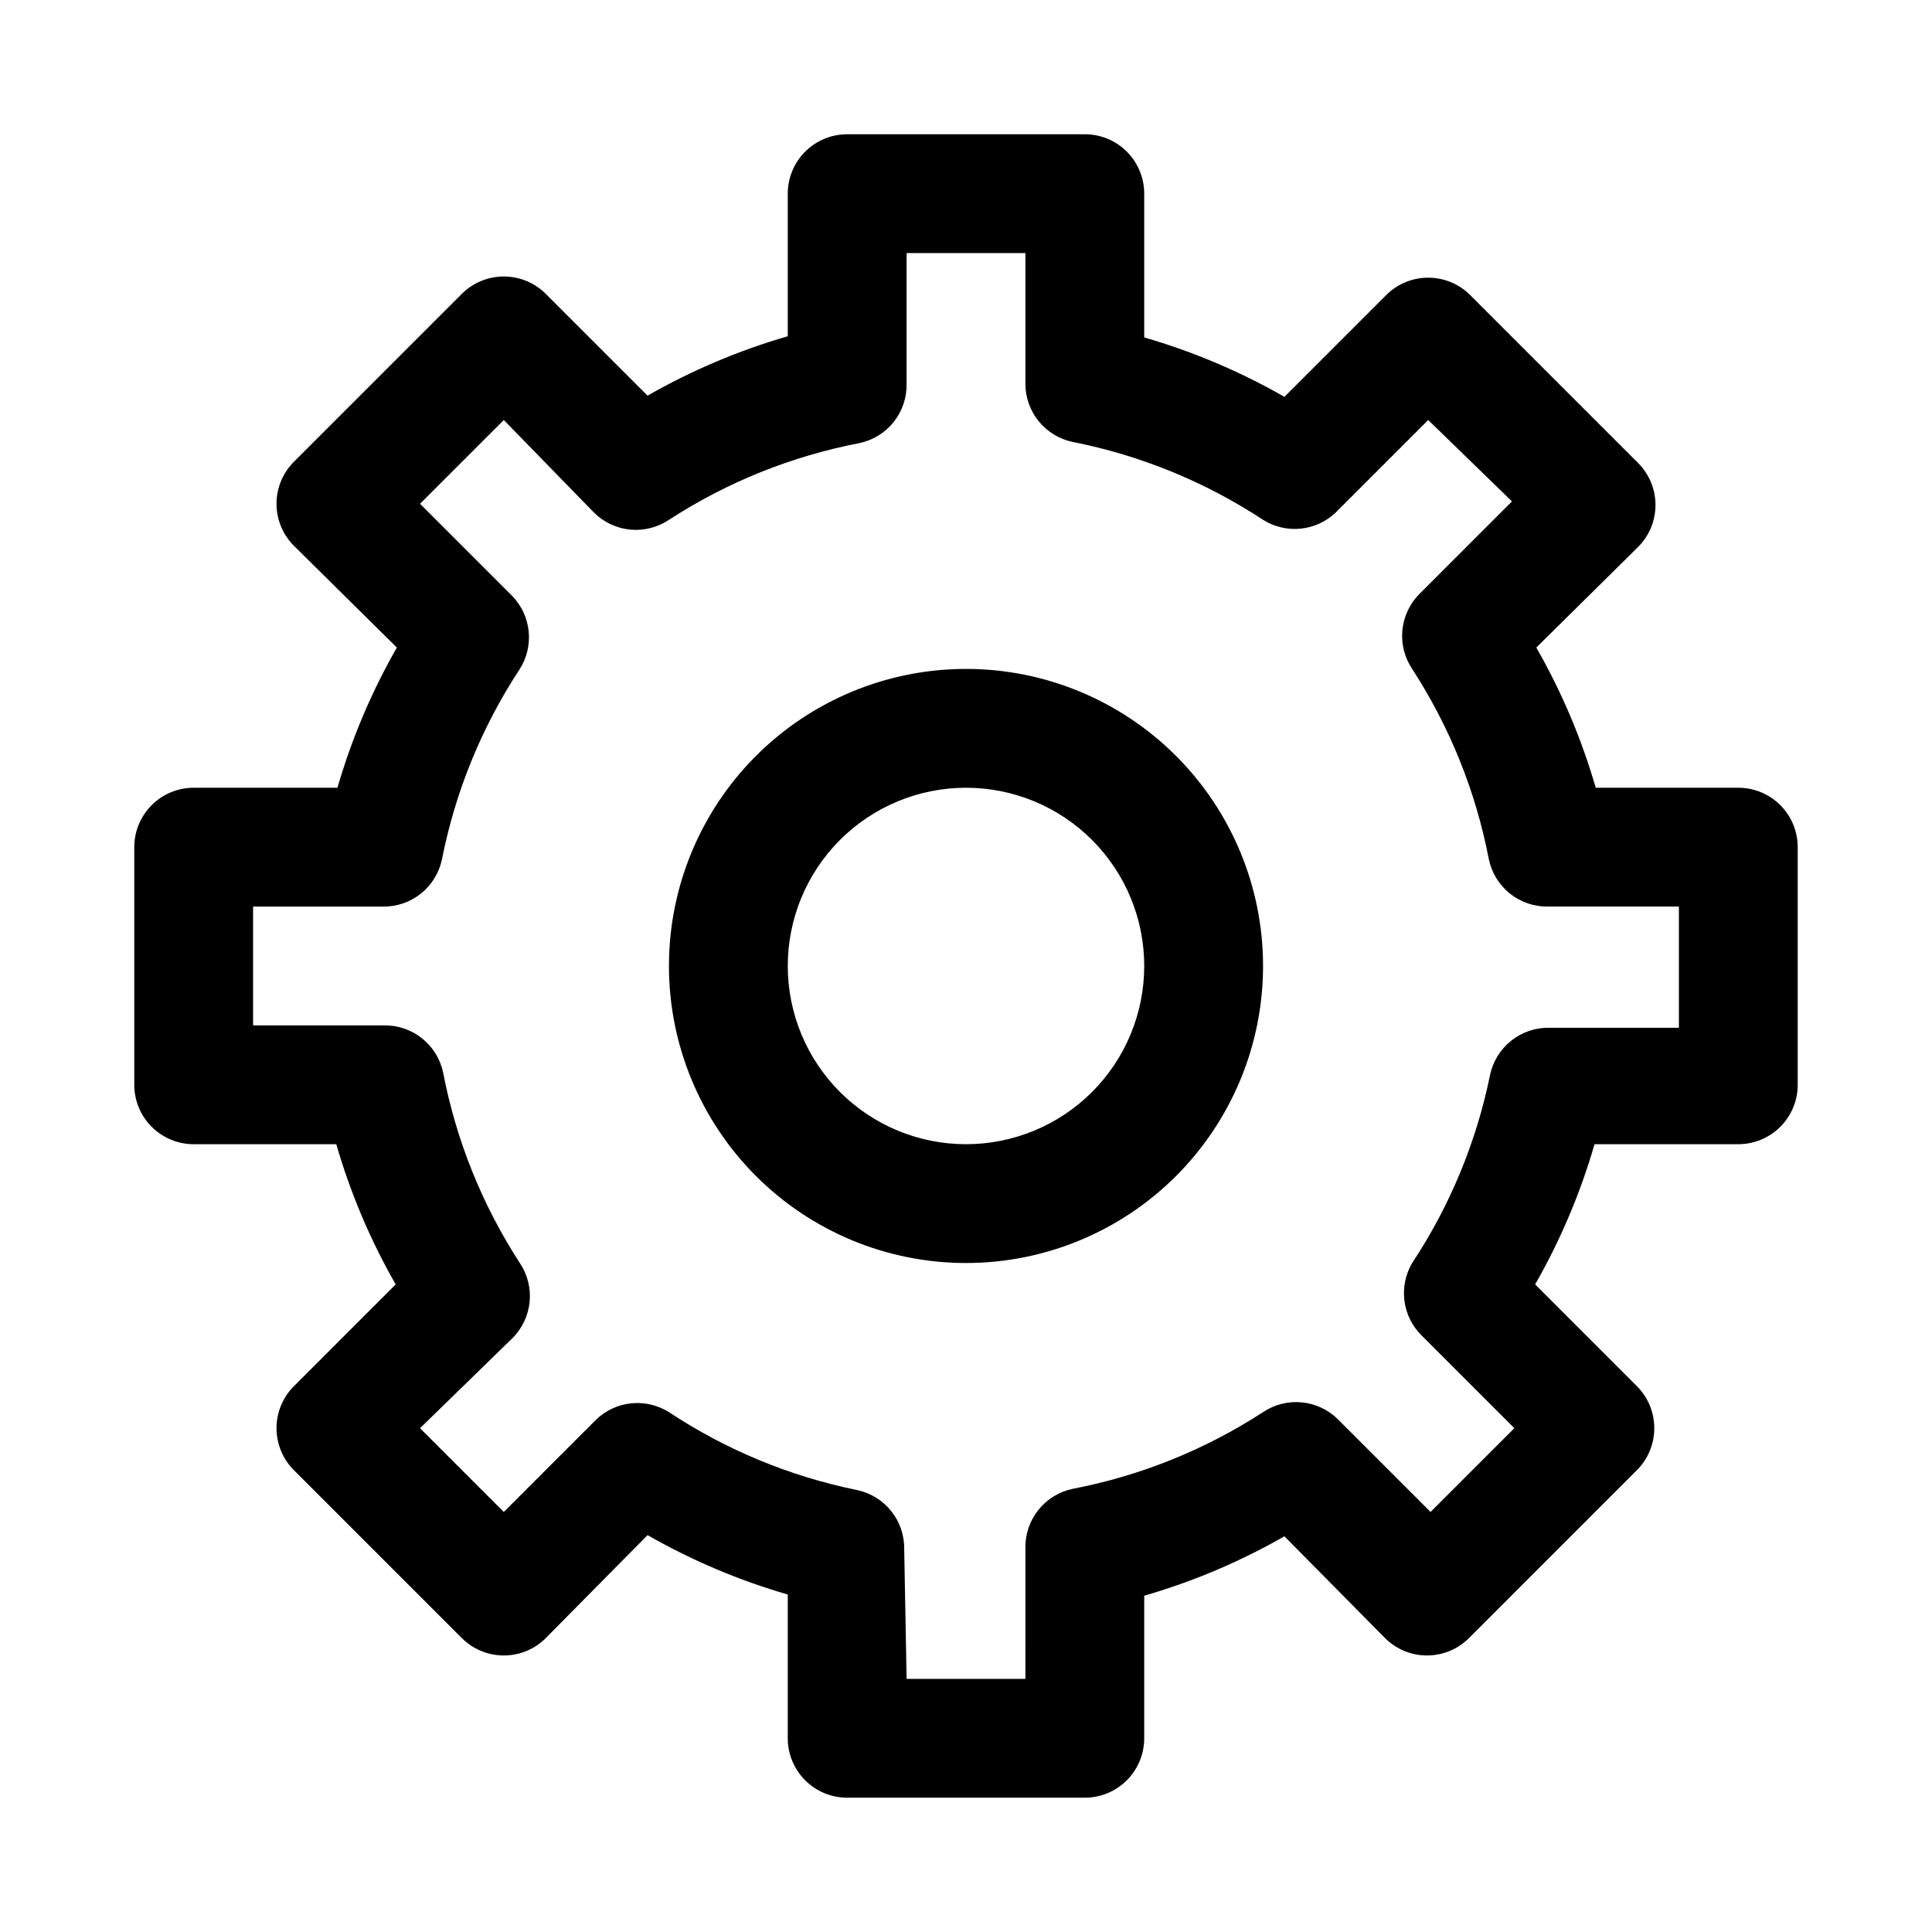 <?xml version="1.0" encoding="UTF-8"?>
<!-- Uploaded to: SVG Repo, www.svgrepo.com, Generator: SVG Repo Mixer Tools -->
<svg fill="#000000" width="800px" height="800px" version="1.1" viewBox="144 144 512 512" xmlns="http://www.w3.org/2000/svg">
 <path d="m431.49 620.41h-62.977c-4.176 0-8.18-1.656-11.133-4.609-2.953-2.953-4.613-6.957-4.613-11.133v-38.102c-12.965-3.754-25.438-9.039-37.156-15.742l-26.922 27.234c-2.957 2.981-6.981 4.66-11.176 4.66-4.199 0-8.223-1.68-11.18-4.66l-44.398-44.398c-2.981-2.953-4.656-6.981-4.656-11.176 0-4.199 1.676-8.223 4.656-11.18l26.922-26.922c-6.703-11.715-11.988-24.191-15.742-37.156h-37.789c-4.176 0-8.18-1.66-11.133-4.609-2.949-2.953-4.609-6.957-4.609-11.133v-62.977c0-4.176 1.66-8.18 4.609-11.133 2.953-2.953 6.957-4.613 11.133-4.613h38.102c3.754-12.965 9.039-25.438 15.746-37.156l-27.238-26.922c-2.981-2.957-4.656-6.981-4.656-11.176 0-4.199 1.676-8.223 4.656-11.18l44.398-44.398c2.957-2.981 6.981-4.656 11.18-4.656 4.195 0 8.219 1.676 11.176 4.656l26.922 26.922c11.719-6.703 24.191-11.988 37.156-15.742v-37.789c0-4.176 1.66-8.18 4.613-11.133 2.953-2.949 6.957-4.609 11.133-4.609h62.977c4.176 0 8.18 1.66 11.133 4.609 2.949 2.953 4.609 6.957 4.609 11.133v38.102c12.965 3.754 25.441 9.039 37.156 15.746l26.922-26.922c2.957-2.981 6.981-4.66 11.18-4.66 4.195 0 8.223 1.68 11.176 4.66l44.398 44.398v-0.004c2.981 2.957 4.66 6.981 4.66 11.18s-1.68 8.223-4.66 11.18l-26.922 26.605c6.703 11.719 11.992 24.191 15.746 37.156h37.785c4.176 0 8.18 1.66 11.133 4.613 2.953 2.953 4.609 6.957 4.609 11.133v62.977c0 4.176-1.656 8.18-4.609 11.133-2.953 2.949-6.957 4.609-11.133 4.609h-38.102c-3.754 12.965-9.039 25.441-15.742 37.156l26.922 26.922c2.981 2.957 4.656 6.981 4.656 11.18 0 4.195-1.676 8.223-4.656 11.176l-44.398 44.398c-2.957 2.981-6.981 4.66-11.18 4.66s-8.223-1.68-11.18-4.66l-26.605-26.922c-11.715 6.703-24.191 11.992-37.156 15.746v37.785c0 4.176-1.66 8.18-4.609 11.133-2.953 2.953-6.957 4.609-11.133 4.609zm-47.23-31.488h31.488l-0.004-34.637c-0.074-3.684 1.145-7.273 3.445-10.152 2.305-2.875 5.539-4.856 9.148-5.59 17.949-3.457 35.055-10.355 50.383-20.312 3.016-2.019 6.641-2.938 10.254-2.59 3.617 0.344 7.004 1.926 9.582 4.481l24.562 24.562 22.199-22.199-24.562-24.562c-2.5-2.461-4.106-5.691-4.562-9.168-0.457-3.481 0.266-7.016 2.043-10.039 9.996-15.113 16.996-32 20.625-49.75 0.738-3.609 2.715-6.848 5.594-9.148 2.875-2.301 6.469-3.523 10.152-3.449h34.32v-32.117h-34.637c-3.684 0.074-7.273-1.145-10.152-3.445-2.875-2.301-4.856-5.539-5.59-9.148-3.457-17.945-10.355-35.055-20.312-50.383-2.019-3.016-2.938-6.641-2.59-10.254 0.344-3.617 1.926-7 4.481-9.582l24.562-24.562-22.199-21.566-24.562 24.559c-2.539 2.402-5.801 3.891-9.281 4.234-3.477 0.34-6.969-0.484-9.926-2.344-15.301-10.066-32.41-17.07-50.383-20.625-3.609-0.738-6.844-2.715-9.148-5.594-2.301-2.875-3.519-6.469-3.445-10.152v-34.32h-31.488v34.637c0.074 3.684-1.145 7.277-3.445 10.152-2.301 2.875-5.539 4.856-9.148 5.59-17.945 3.461-35.055 10.355-50.383 20.312-3.016 2.019-6.641 2.938-10.254 2.594-3.617-0.348-7-1.93-9.582-4.484l-23.93-24.559-22.199 22.199 24.559 24.559c2.402 2.539 3.891 5.805 4.234 9.281 0.34 3.477-0.484 6.969-2.344 9.926-10.066 15.305-17.07 32.414-20.625 50.383-0.738 3.609-2.715 6.848-5.594 9.148-2.875 2.301-6.469 3.519-10.152 3.445h-34.32v31.488h34.637c3.684-0.074 7.277 1.145 10.152 3.445 2.875 2.305 4.856 5.539 5.59 9.148 3.461 17.949 10.355 35.055 20.312 50.383 2.019 3.016 2.938 6.641 2.594 10.254-0.348 3.617-1.93 7.004-4.484 9.582l-24.559 23.934 22.199 22.199 24.562-24.562h-0.004c2.539-2.402 5.805-3.891 9.281-4.234 3.477-0.34 6.969 0.484 9.926 2.344 15.113 9.996 32.004 16.996 49.754 20.625 3.609 0.738 6.844 2.715 9.148 5.594 2.301 2.875 3.519 6.469 3.445 10.152zm15.742-110.21c-20.879 0-40.902-8.293-55.664-23.055-14.766-14.766-23.059-34.789-23.059-55.664 0-20.879 8.293-40.902 23.059-55.664 14.762-14.766 34.785-23.059 55.664-23.059 20.875 0 40.898 8.293 55.664 23.059 14.762 14.762 23.055 34.785 23.055 55.664 0 20.875-8.293 40.898-23.055 55.664-14.766 14.762-34.789 23.055-55.664 23.055zm0-125.95c-12.527 0-24.543 4.977-33.398 13.836-8.859 8.855-13.836 20.871-13.836 33.398 0 12.523 4.977 24.539 13.836 33.398 8.855 8.855 20.871 13.832 33.398 13.832 12.523 0 24.539-4.977 33.398-13.832 8.855-8.859 13.832-20.875 13.832-33.398 0-12.527-4.977-24.543-13.832-33.398-8.859-8.859-20.875-13.836-33.398-13.836z"/>
</svg>